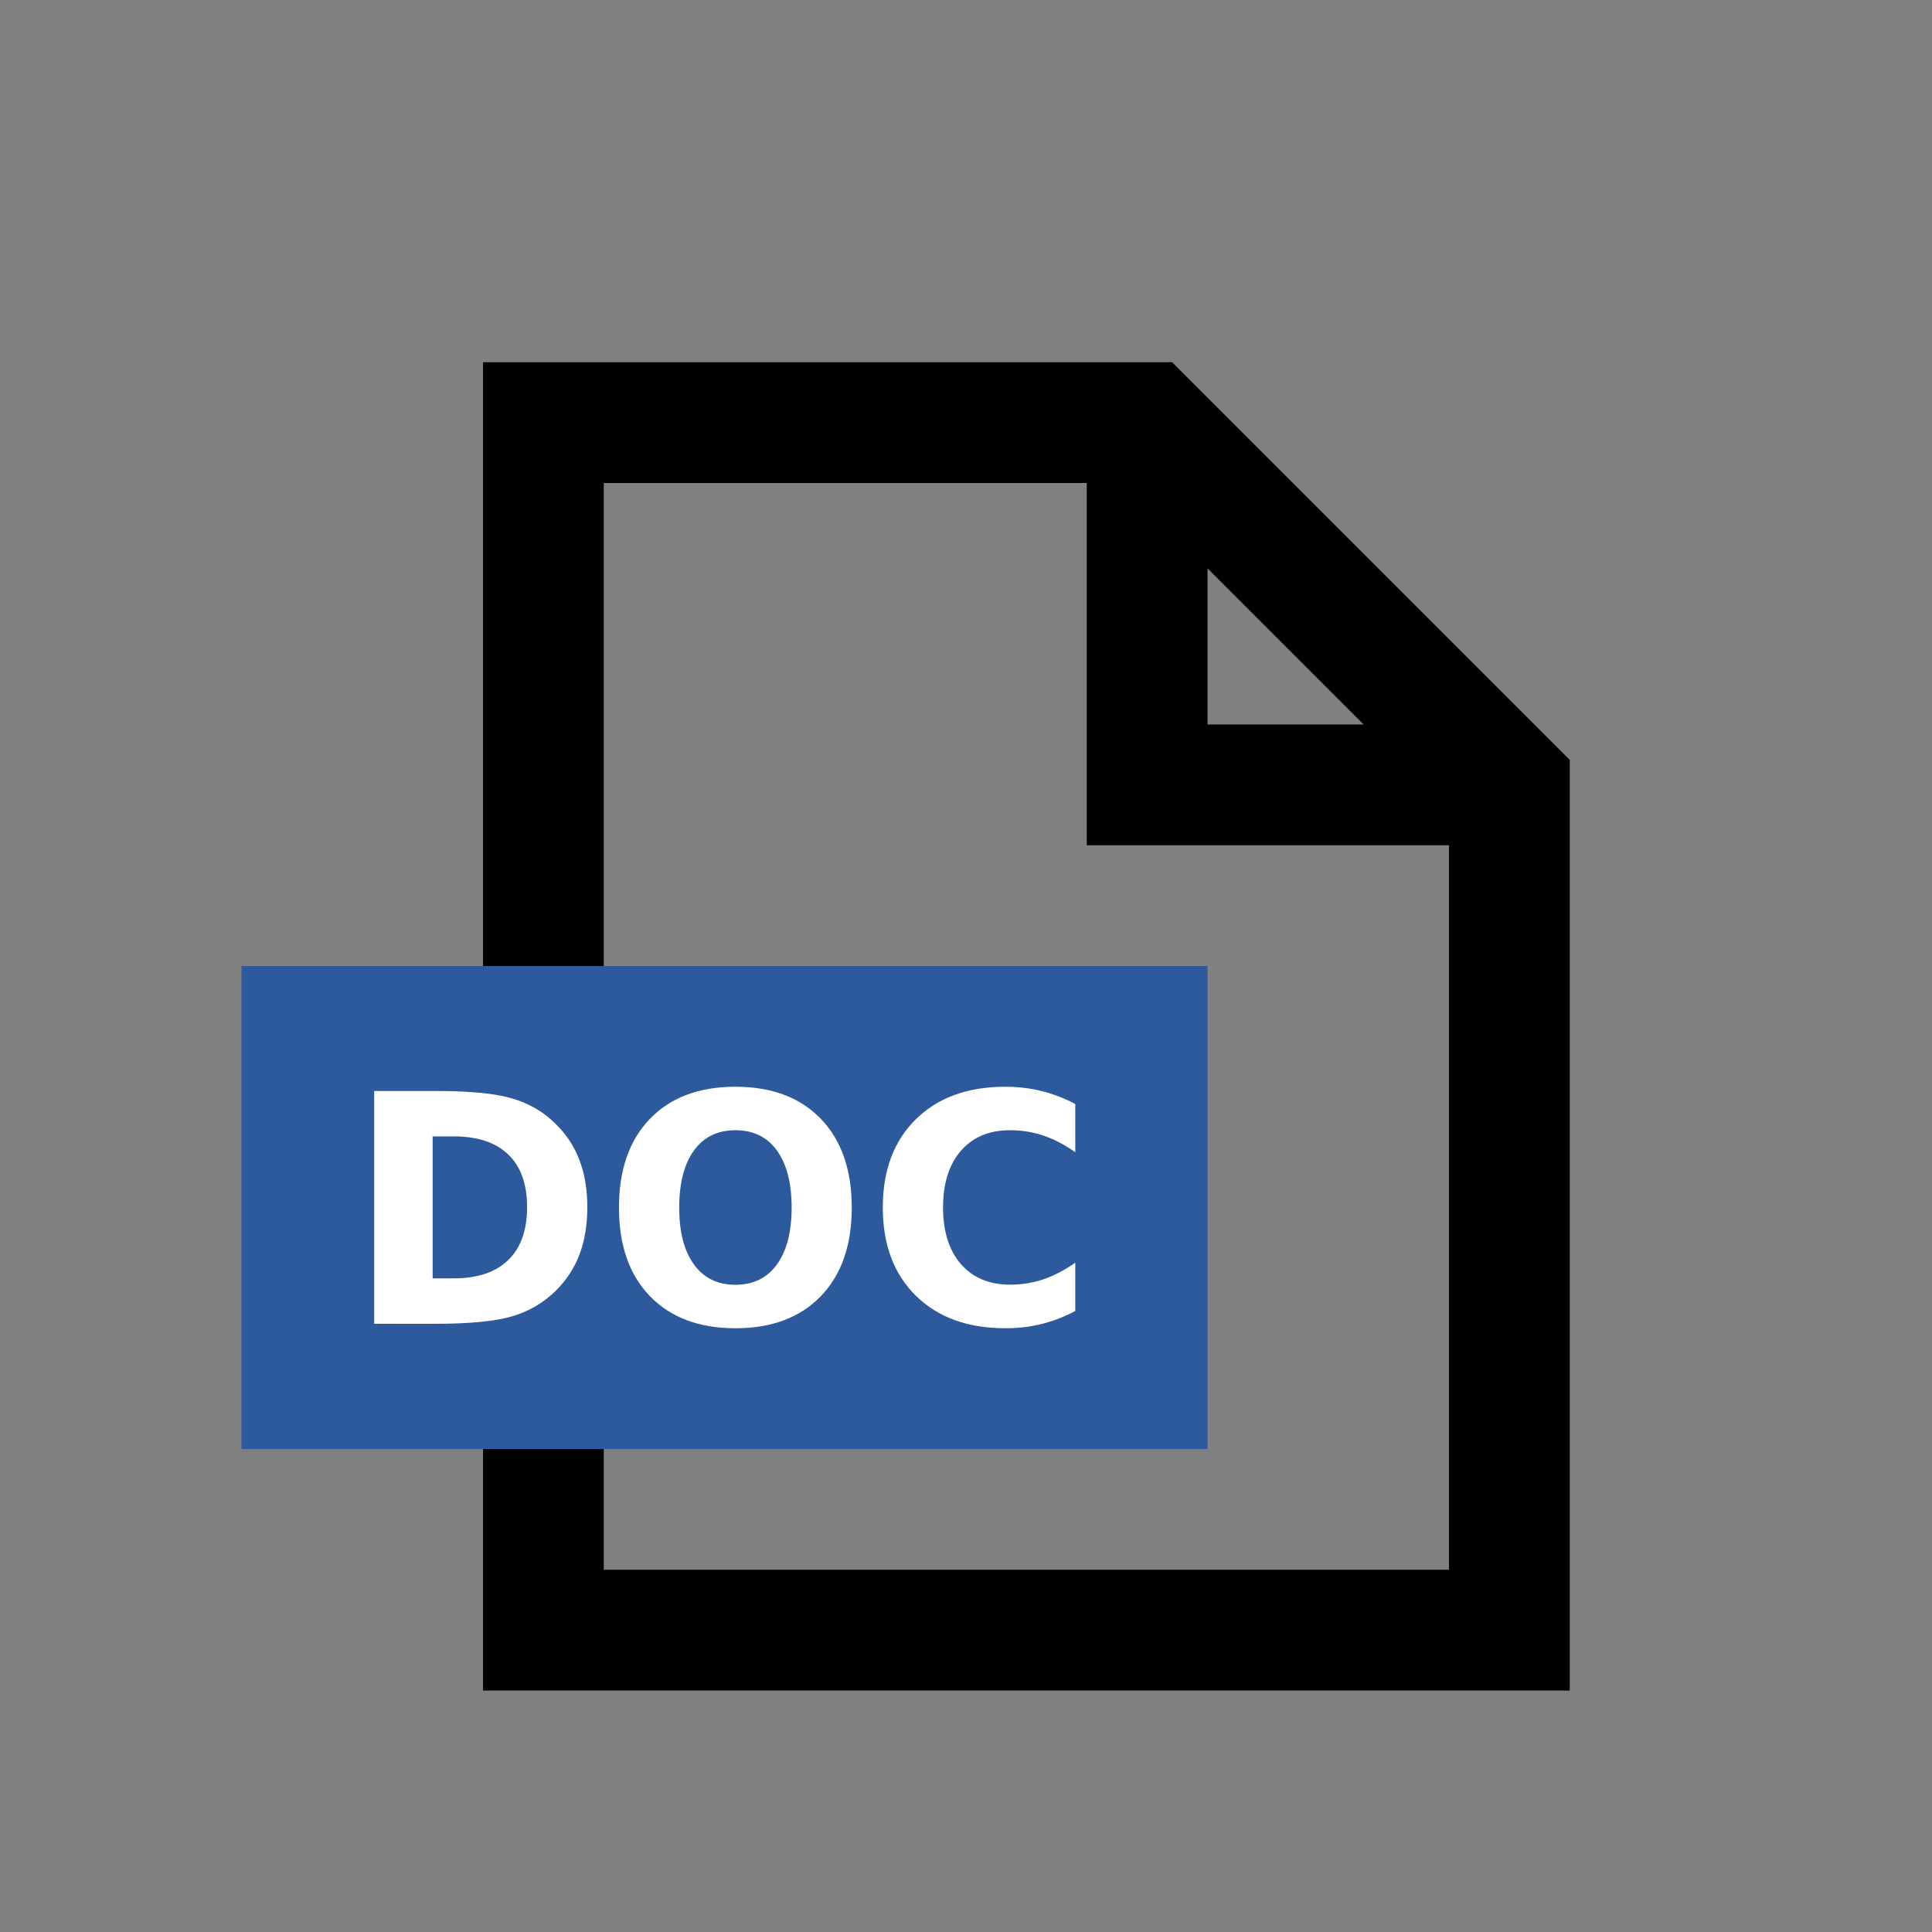 <svg xmlns="http://www.w3.org/2000/svg" viewBox="0 0 16 16" shape-rendering="auto">
  <rect x="0" y="0" width="16" height="16" fill="#808080" stroke="none"/>
  <path
     style="fill:none;fill-opacity:1;stroke:#000000;stroke-width:1;"
     d="m 4.5,3.5 5,0 3,3 0,7 -8,0 z" />
  <path
     style="fill:none;fill-opacity:1;stroke:#000000;stroke-width:1;"
     d="m 9.5,3.5 0,3 3,0" />
  <rect
     style="fill:#2c5a9d;fill-opacity:1;stroke:none;stroke-width:1;stroke-linejoin:miter;stroke-miterlimit:4;stroke-dasharray:none;stroke-opacity:1"
     width="8"
     height="4"
     x="2"
     y="8" />
  <g>
    <path
       d="m 3.583,9.411 0,1.176 0.173,0 q 0.296,0 0.452,-0.151 0.157,-0.151 0.157,-0.439 0,-0.287 -0.156,-0.436 Q 4.054,9.411 3.757,9.411 l -0.173,0 z M 3.1,9.035 l 0.51,0 q 0.427,0 0.635,0.063 0.21,0.062 0.359,0.212 0.132,0.13 0.196,0.301 0.064,0.17 0.064,0.386 0,0.218 -0.064,0.39 -0.064,0.17 -0.196,0.301 -0.151,0.15 -0.362,0.213 -0.211,0.062 -0.633,0.062 l -0.51,0 0,-1.928 z"
       style="fill:#ffffff;fill-opacity:1" />
    <path
       d="m 6.09,9.36 q -0.221,0 -0.343,0.168 -0.122,0.168 -0.122,0.473 0,0.303 0.122,0.471 0.122,0.168 0.343,0.168 0.222,0 0.344,-0.168 0.122,-0.168 0.122,-0.471 0,-0.305 -0.122,-0.473 Q 6.313,9.36 6.09,9.36 Z m 0,-0.36 q 0.452,0 0.708,0.266 0.256,0.266 0.256,0.735 0,0.467 -0.256,0.733 Q 6.542,11 6.09,11 5.64,11 5.382,10.734 5.126,10.468 5.126,10.001 q 0,-0.469 0.256,-0.735 0.257,-0.266 0.708,-0.266 z"
       style="fill:#ffffff;fill-opacity:1" />
    <path
       d="m 8.905,10.857 q -0.133,0.071 -0.277,0.107 -0.144,0.036 -0.301,0.036 -0.468,0 -0.742,-0.269 -0.274,-0.27 -0.274,-0.731 0,-0.462 0.274,-0.731 Q 7.858,9 8.326,9 8.483,9 8.628,9.036 8.772,9.072 8.905,9.143 l 0,0.399 Q 8.771,9.448 8.64,9.404 8.51,9.36 8.365,9.36 q -0.259,0 -0.407,0.17 -0.148,0.17 -0.148,0.47 0,0.298 0.148,0.469 0.148,0.17 0.407,0.17 0.144,0 0.275,-0.044 0.131,-0.044 0.265,-0.138 l 0,0.399 z"
       style="fill:#ffffff;fill-opacity:1" />
  </g>
</svg>
